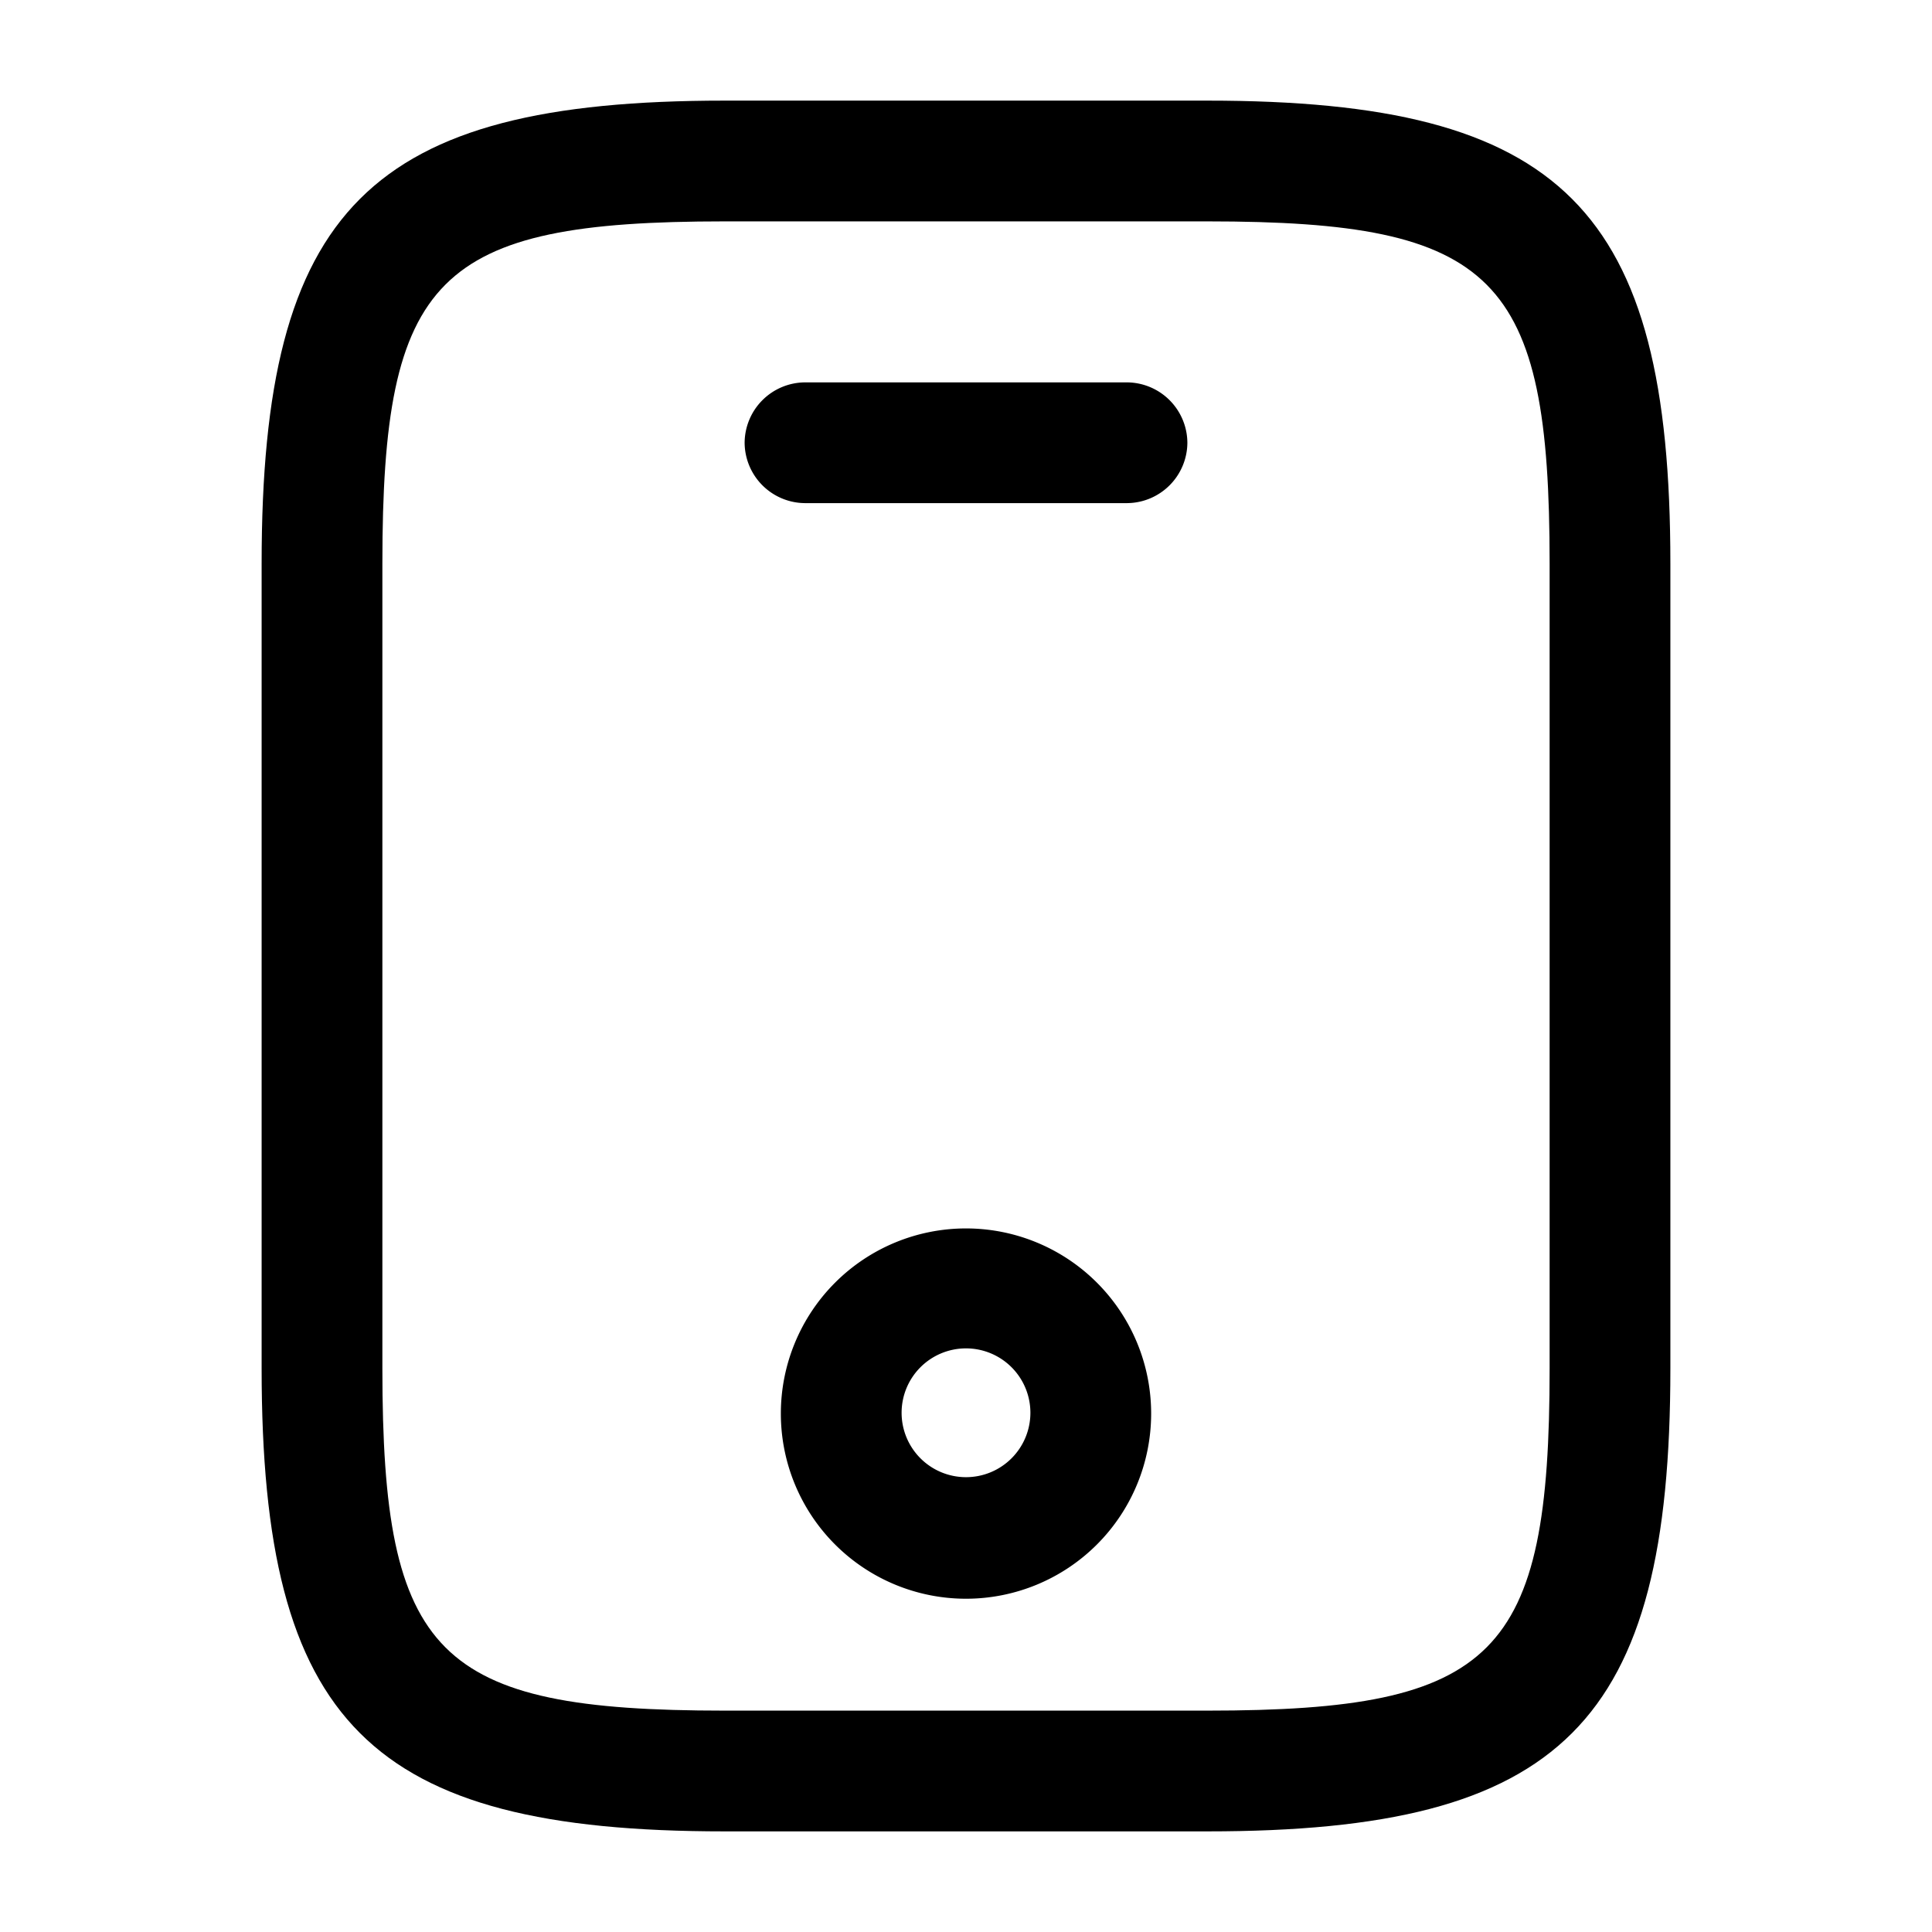 <svg id="mobile" xmlns="http://www.w3.org/2000/svg" width="24" height="24" viewBox="0 0 24 24">
  <g id="mobile-2" data-name="mobile">
    <path id="Vector" d="M11.75,21.5h-6C1.34,21.5,0,20.16,0,15.75v-10C0,1.34,1.34,0,5.75,0h6c4.41,0,5.75,1.34,5.75,5.75v10C17.5,20.16,16.16,21.5,11.75,21.5Zm-6-20c-3.58,0-4.25.68-4.25,4.25v10c0,3.57.67,4.25,4.25,4.25h6c3.58,0,4.25-.68,4.25-4.25v-10c0-3.57-.67-4.25-4.25-4.25Z" transform="translate(3.25 1.25)"/>
    <path id="Vector-2" data-name="Vector" d="M4.75,1.5h-4A.755.755,0,0,1,0,.75.755.755,0,0,1,.75,0h4A.755.755,0,0,1,5.5.75.755.755,0,0,1,4.75,1.5Z" transform="translate(9.25 4.75)"/>
    <path id="Vector-3" data-name="Vector" d="M2.3,4.6A2.3,2.3,0,1,1,4.6,2.3,2.3,2.3,0,0,1,2.3,4.6Zm0-3.11a.8.8,0,1,0,.8.8A.8.8,0,0,0,2.3,1.49Z" transform="translate(9.7 15.26)"/>
    <path id="Vector-4" data-name="Vector" d="M0,0H24V24H0Z" fill="none" opacity="0"/>
  </g>
</svg>
